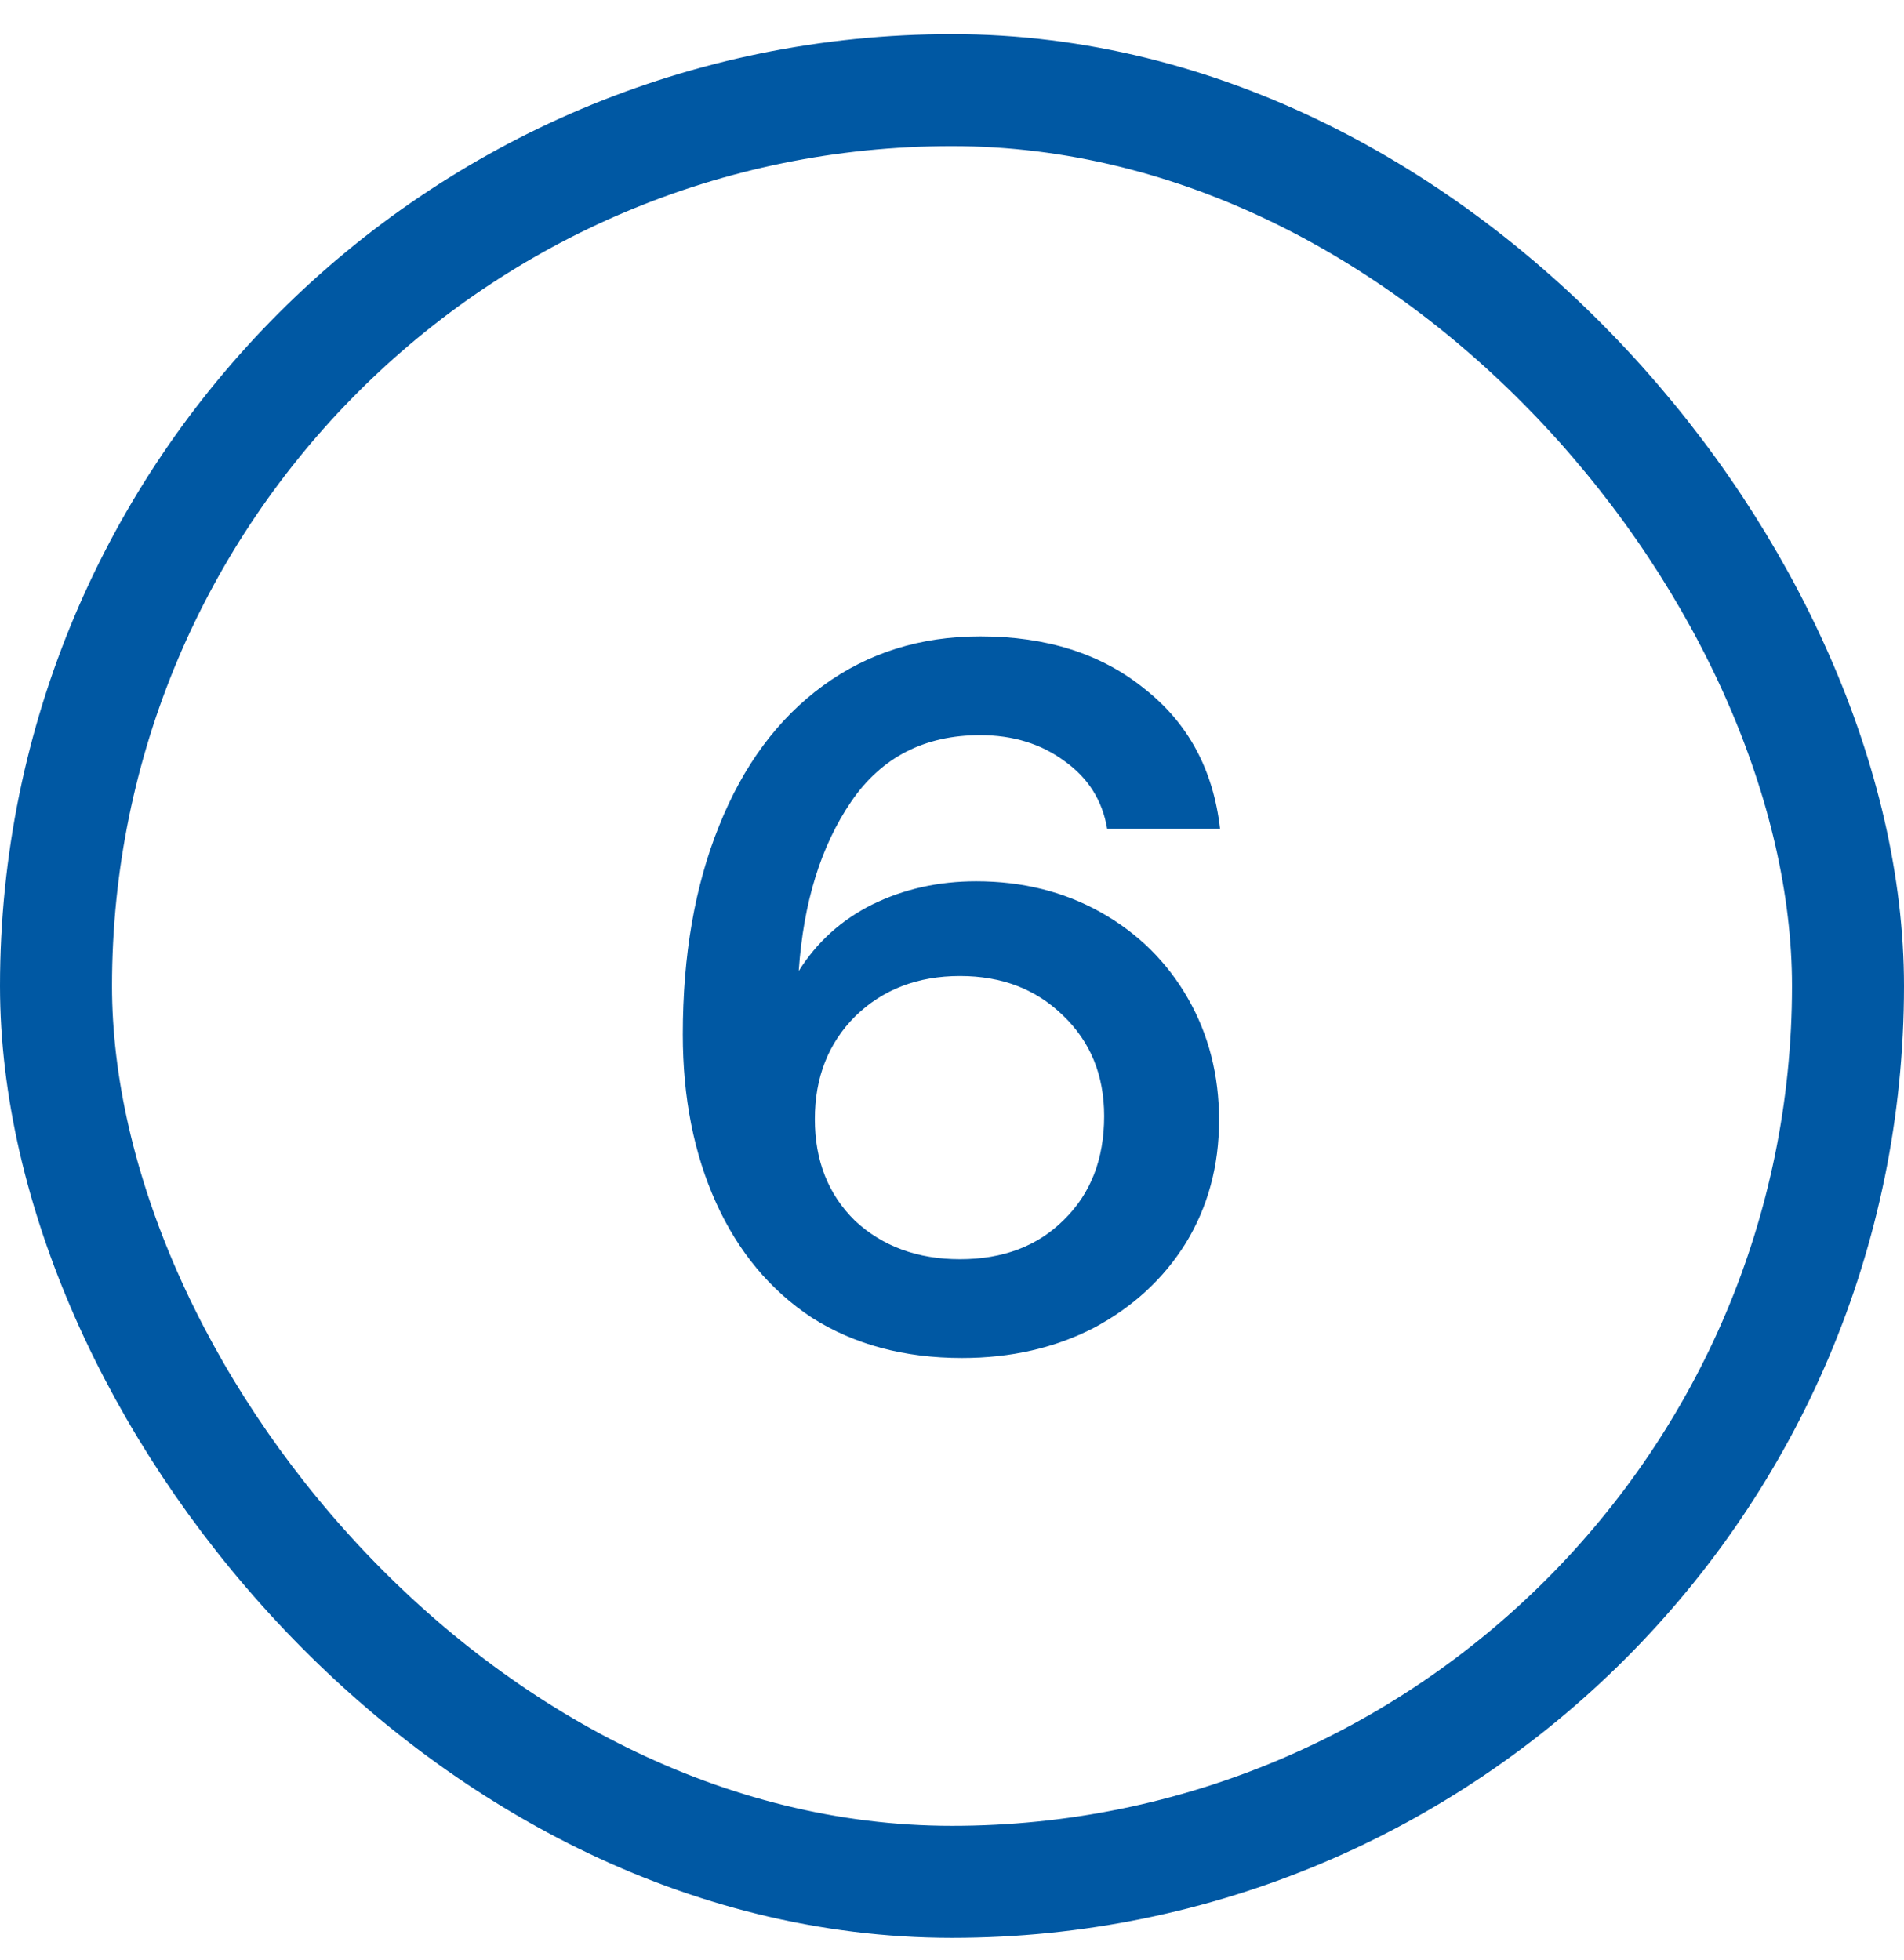 <?xml version="1.0" encoding="UTF-8"?> <svg xmlns="http://www.w3.org/2000/svg" width="34" height="35" viewBox="0 0 34 35" fill="none"><rect x="1" y="1.61" width="32" height="32" rx="16" stroke="#0058A3" stroke-width="2"></rect><path d="M17.179 24.254C16.147 24.254 15.253 24.014 14.497 23.534C13.753 23.042 13.183 22.358 12.787 21.482C12.391 20.606 12.193 19.604 12.193 18.476C12.193 17.06 12.409 15.818 12.841 14.75C13.273 13.67 13.891 12.836 14.695 12.248C15.499 11.66 16.435 11.366 17.503 11.366C18.691 11.366 19.669 11.678 20.437 12.302C21.217 12.914 21.667 13.748 21.787 14.804H19.771C19.687 14.3 19.435 13.898 19.015 13.598C18.595 13.286 18.091 13.13 17.503 13.13C16.507 13.13 15.739 13.526 15.199 14.318C14.659 15.11 14.347 16.118 14.263 17.342C14.587 16.826 15.025 16.43 15.577 16.154C16.141 15.878 16.759 15.74 17.431 15.74C18.259 15.74 19.003 15.926 19.663 16.298C20.323 16.67 20.839 17.18 21.211 17.828C21.583 18.476 21.769 19.202 21.769 20.006C21.769 20.822 21.571 21.554 21.175 22.202C20.779 22.838 20.233 23.342 19.537 23.714C18.841 24.074 18.055 24.254 17.179 24.254ZM17.143 22.49C17.911 22.49 18.529 22.256 18.997 21.788C19.477 21.32 19.717 20.702 19.717 19.934C19.717 19.202 19.471 18.602 18.979 18.134C18.499 17.666 17.887 17.432 17.143 17.432C16.387 17.432 15.763 17.672 15.271 18.152C14.791 18.632 14.551 19.244 14.551 19.988C14.551 20.732 14.791 21.338 15.271 21.806C15.763 22.262 16.387 22.49 17.143 22.49Z" fill="#0058A3"></path></svg> 